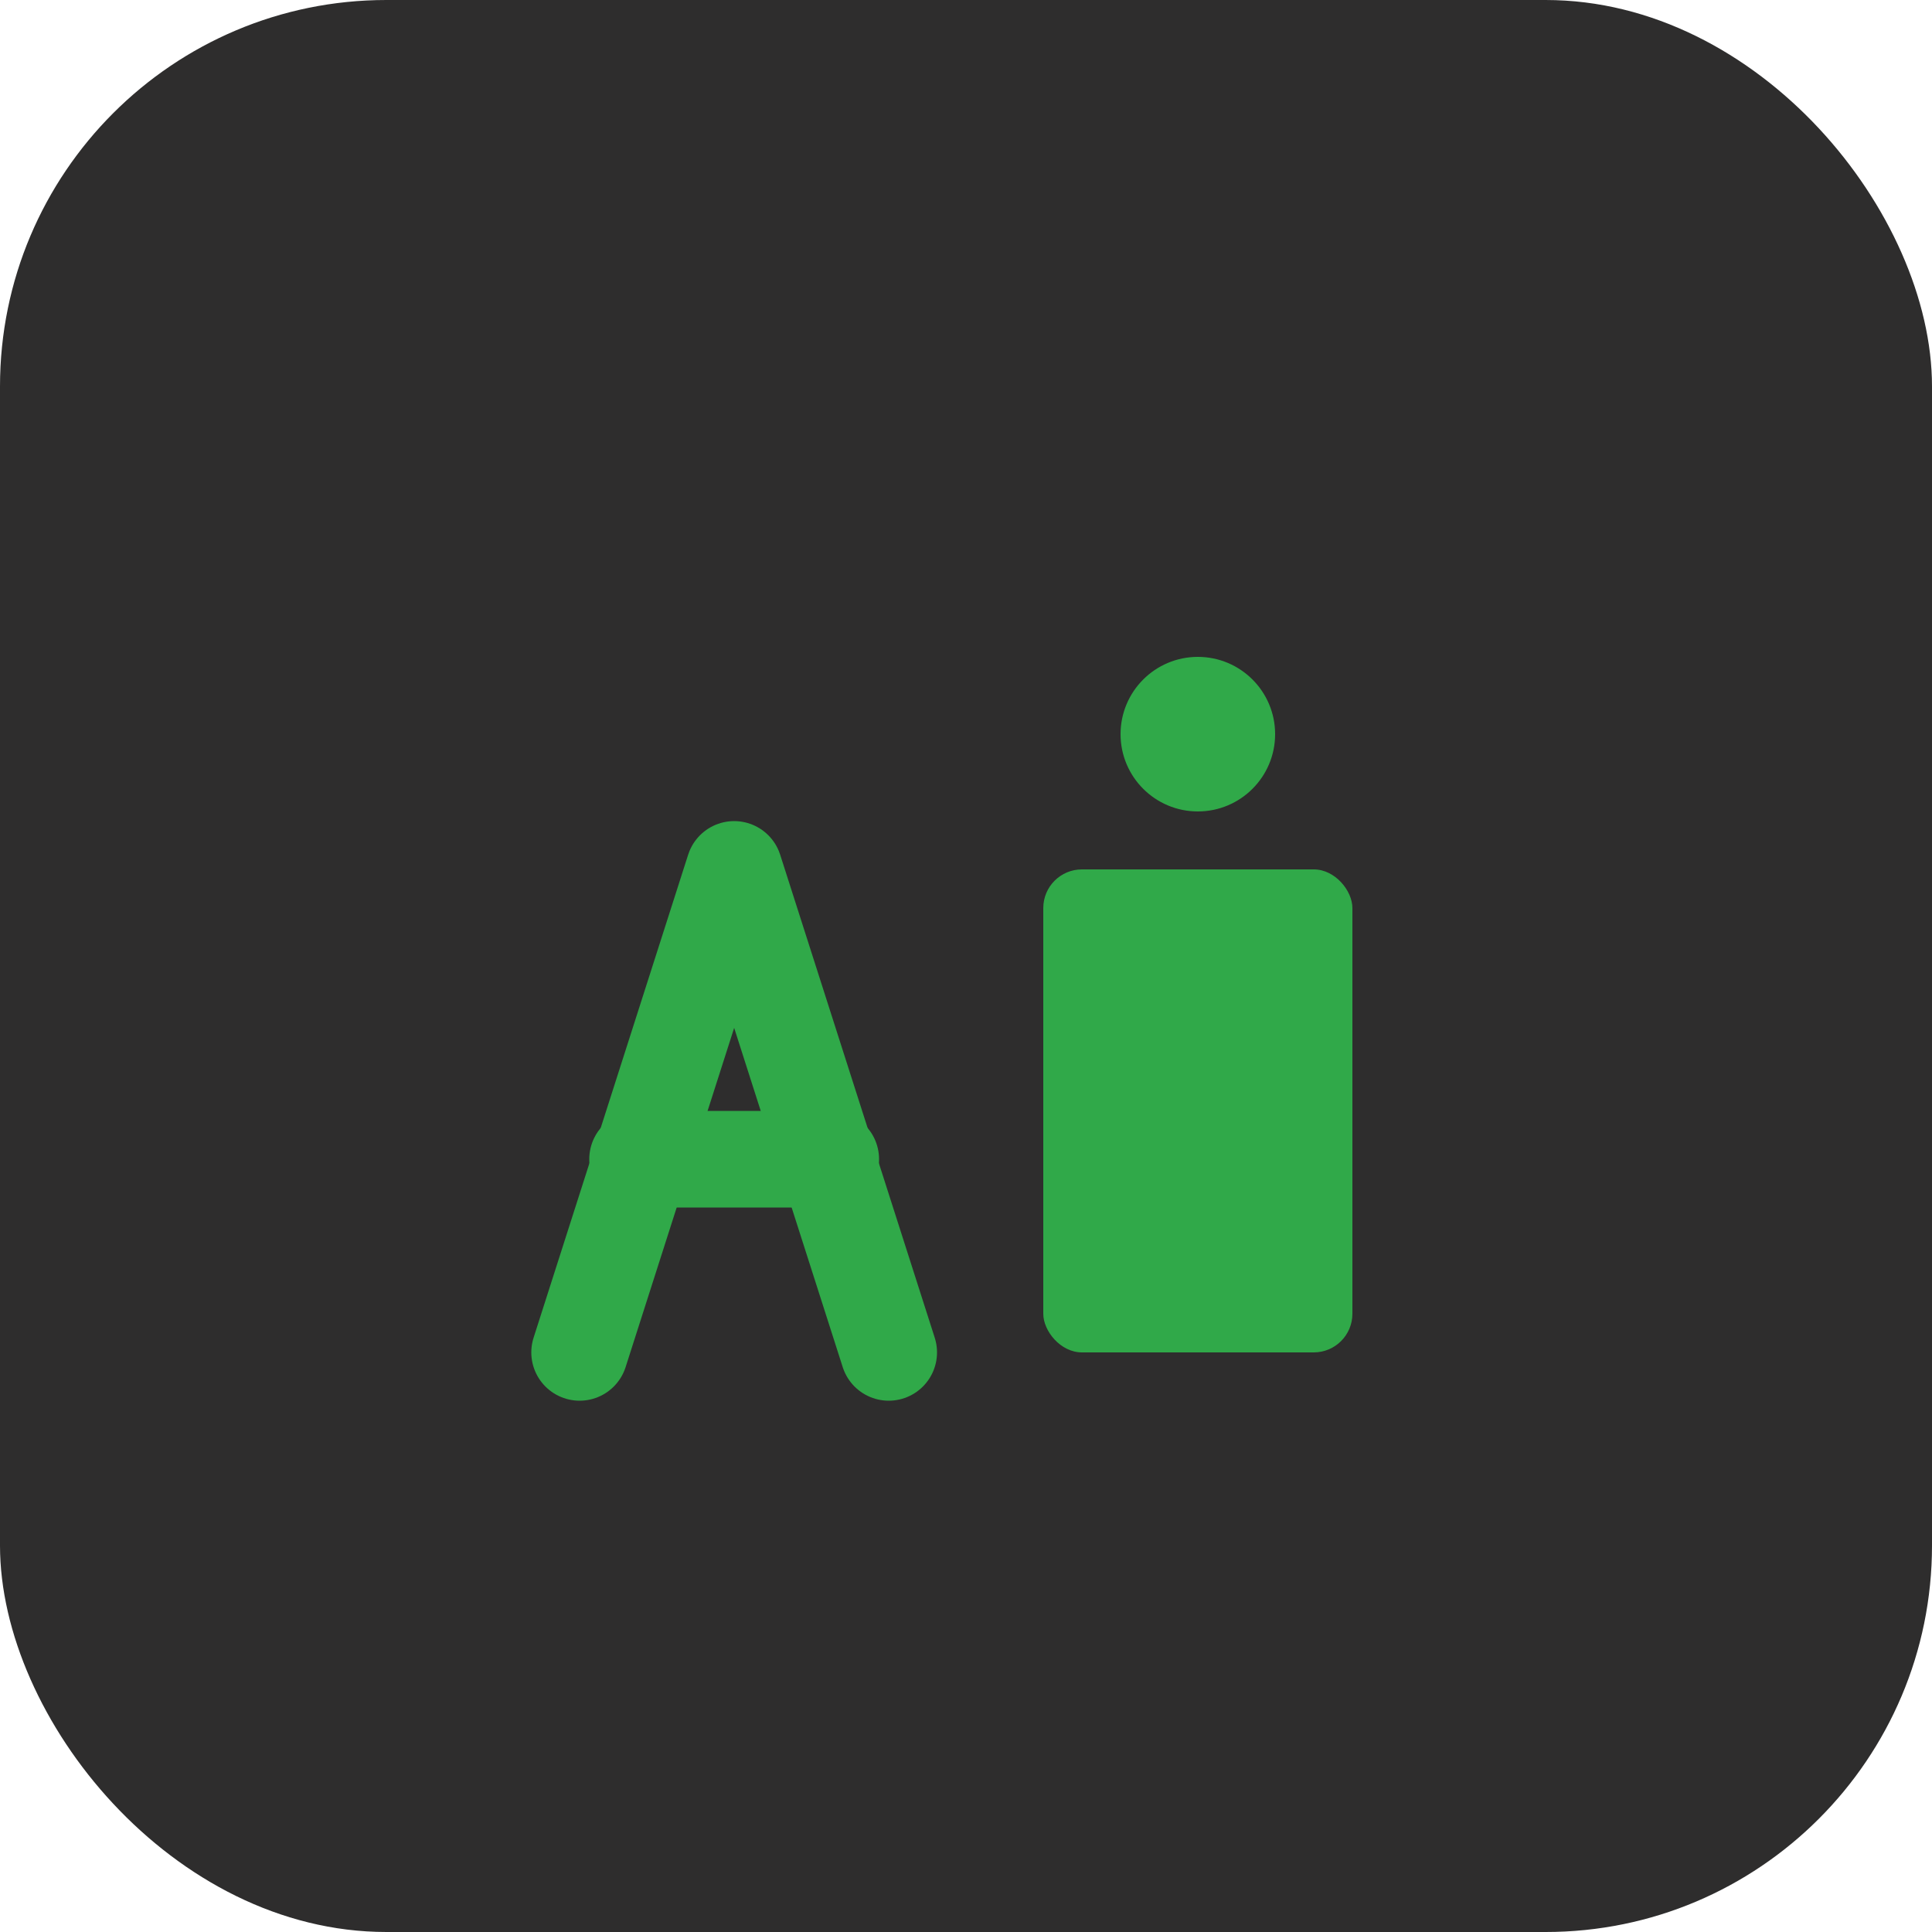 <svg xmlns="http://www.w3.org/2000/svg" viewBox="0 0 100 100">
  <rect width="100" height="100" fill="#2e2d2d" rx="20"/>
  <path d="M30 70 L38 45 L46 70" stroke="#30a949" stroke-width="5" fill="none" stroke-linecap="round" stroke-linejoin="round"/>
  <line x1="33" y1="60" x2="43" y2="60" stroke="#30a949" stroke-width="5" stroke-linecap="round"/>
  <rect x="54" y="45" width="16" height="25" fill="#30a949" rx="2"/>
  <circle cx="62" cy="38" r="4" fill="#30a949"/>
</svg>
